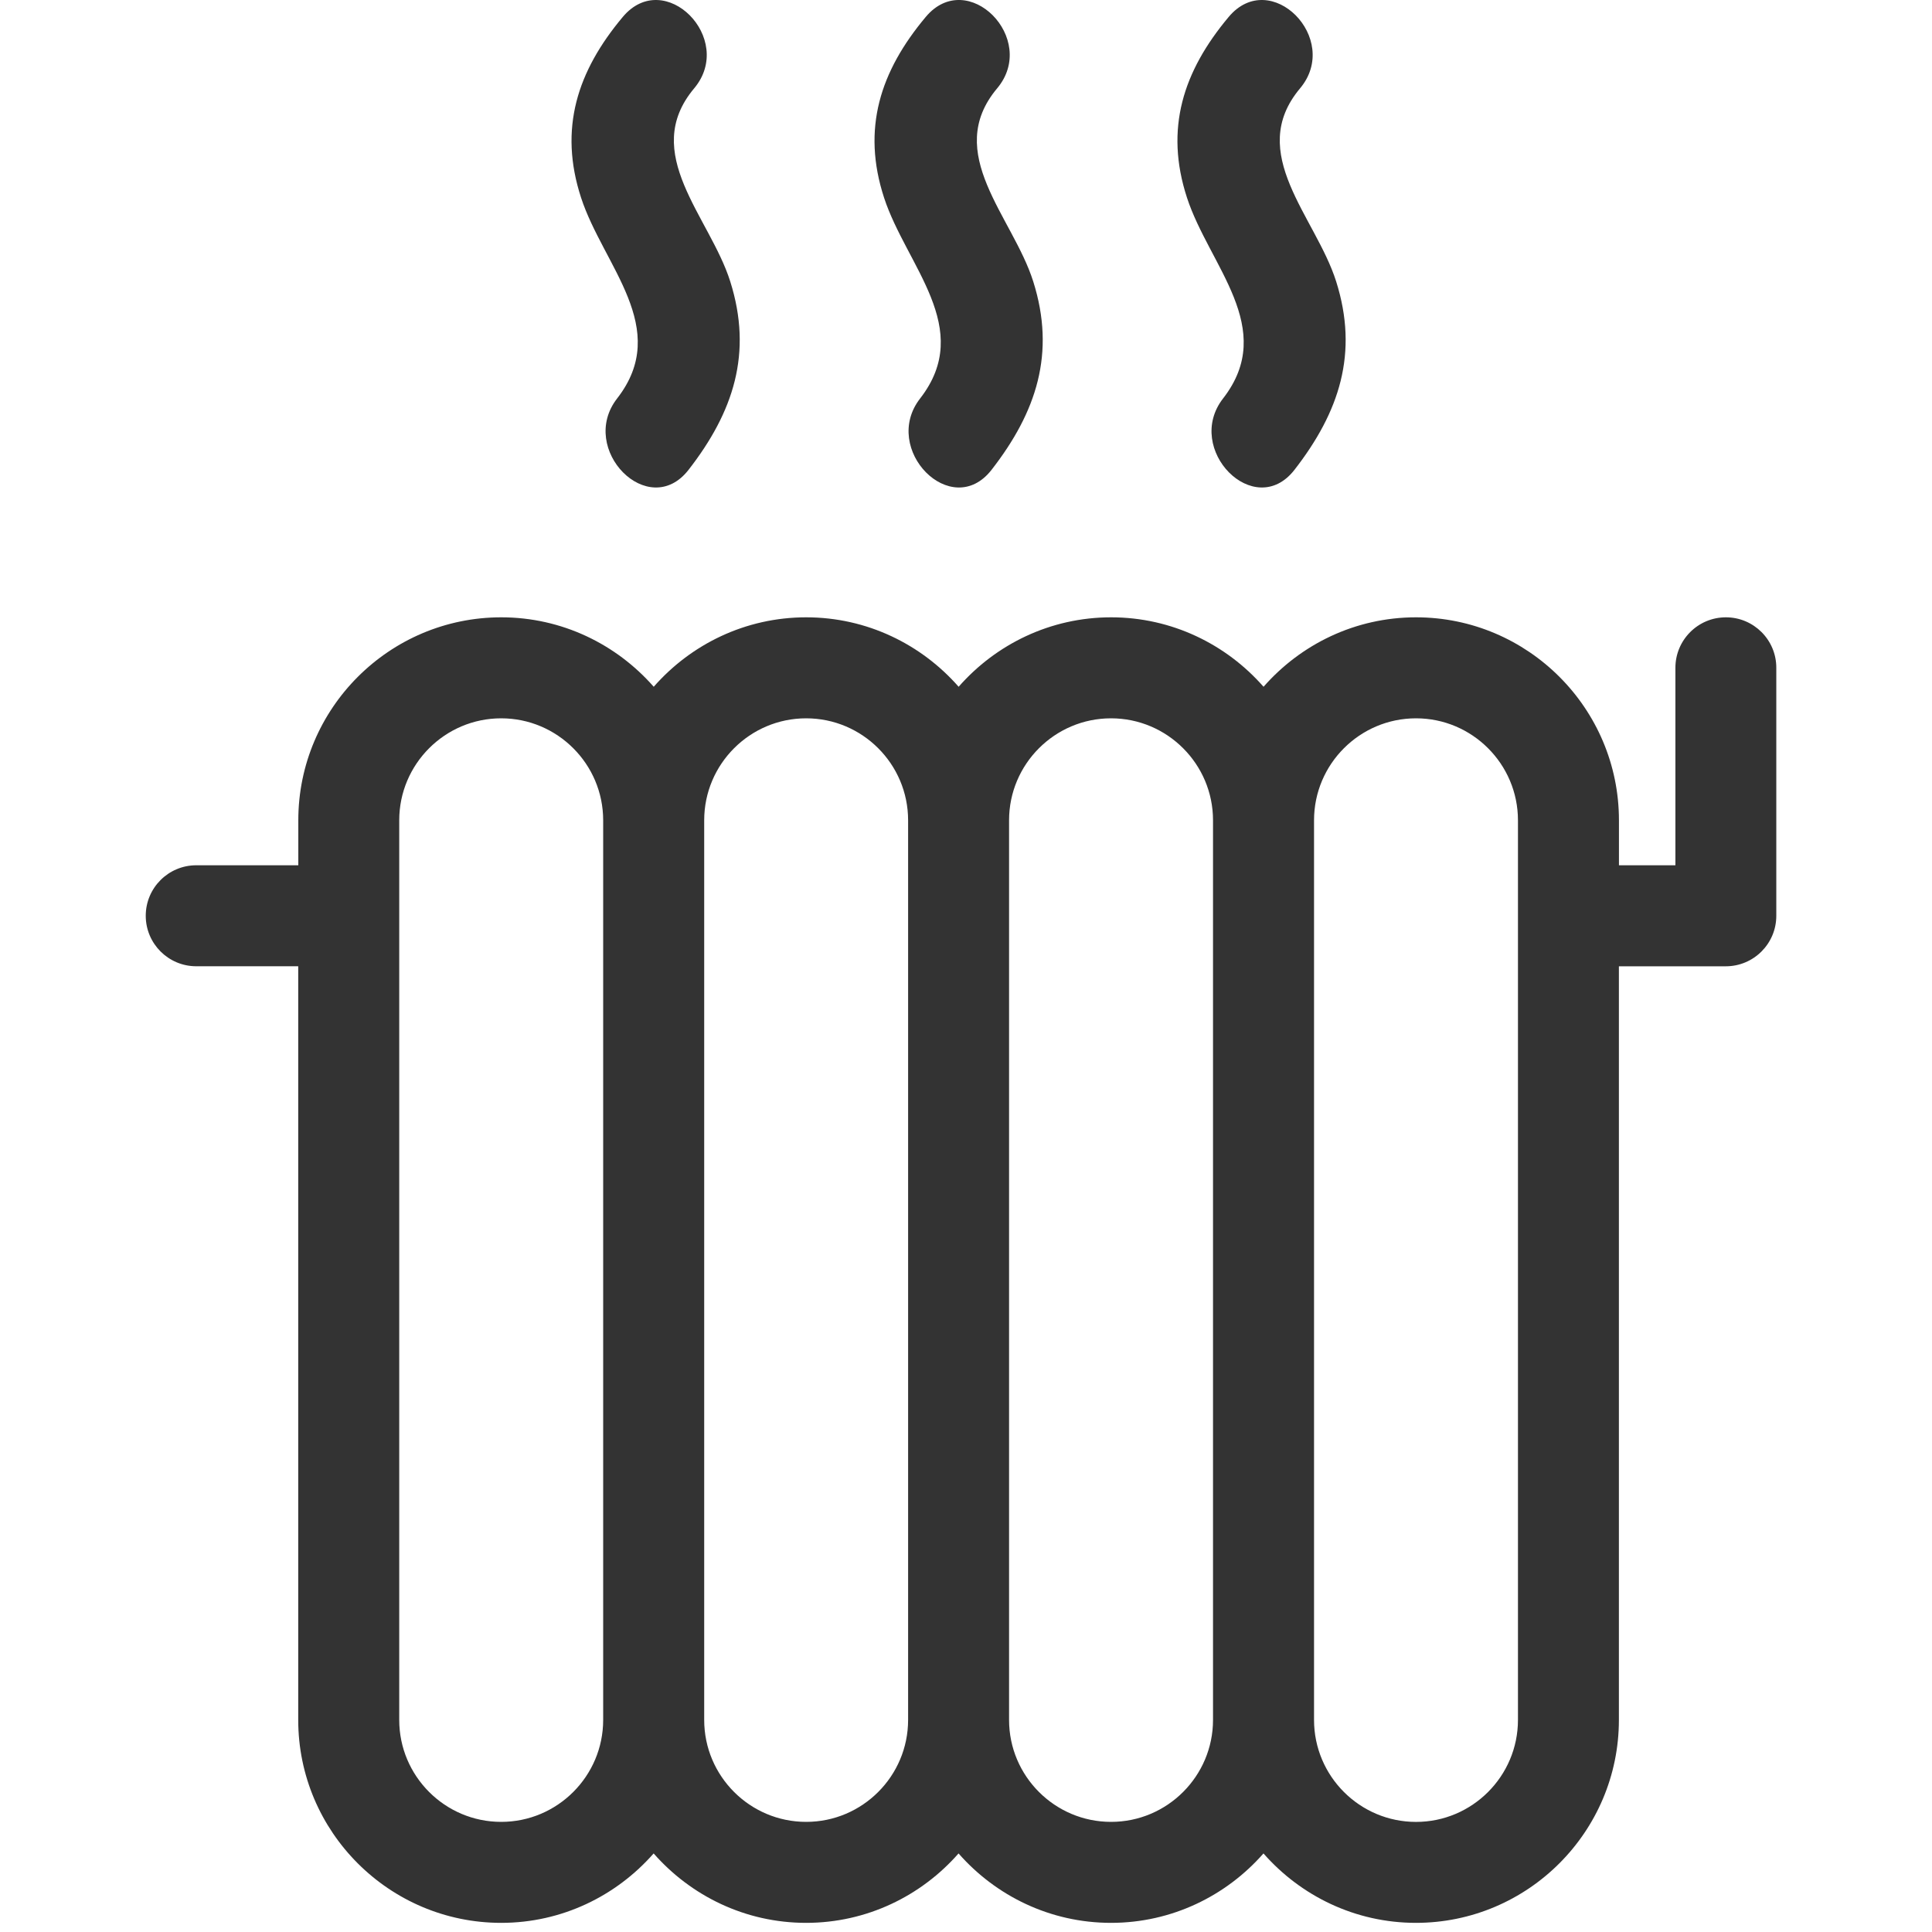 <?xml version="1.0" encoding="utf-8"?>
<!-- Generator: Adobe Illustrator 15.0.2, SVG Export Plug-In . SVG Version: 6.00 Build 0)  -->
<!DOCTYPE svg PUBLIC "-//W3C//DTD SVG 1.1//EN" "http://www.w3.org/Graphics/SVG/1.1/DTD/svg11.dtd">
<svg version="1.1" id="Layer_11" xmlns="http://www.w3.org/2000/svg" xmlns:xlink="http://www.w3.org/1999/xlink" x="0px" y="0px"
	 width="198.426px" height="198.425px" viewBox="0 0 198.426 198.425" enable-background="new 0 0 198.426 198.425"
	 xml:space="preserve">
<g>
	<g>
		<path fill="#333333" d="M177.258,63.401c-2.862,0-5.186,2.324-5.186,5.186v20.281h-5.798v-4.621
			c0-11.494-9.352-20.846-20.842-20.846c-6.243,0-11.834,2.773-15.659,7.133c-3.825-4.359-9.418-7.133-15.656-7.133
			c-6.242,0-11.837,2.773-15.66,7.133c-3.824-4.359-9.418-7.133-15.659-7.133c-6.239,0-11.834,2.773-15.657,7.133
			c-3.824-4.359-9.419-7.133-15.66-7.133c-11.491,0-20.843,9.352-20.843,20.846v4.621H20.156c-2.861,0-5.187,2.322-5.187,5.187
			c0,2.861,2.325,5.185,5.187,5.185h10.473v77.403c0,11.492,9.354,20.844,20.844,20.844c6.241,0,11.835-2.772,15.659-7.13
			c3.824,4.357,9.417,7.13,15.658,7.13s11.833-2.772,15.658-7.13c3.822,4.357,9.419,7.13,15.658,7.13
			c6.238,0,11.836-2.772,15.659-7.13c3.821,4.357,9.42,7.13,15.659,7.13c11.492,0,20.845-9.353,20.845-20.844V99.243h10.979
			c2.862,0,5.187-2.323,5.187-5.185V68.591C182.444,65.726,180.118,63.401,177.258,63.401z M155.902,99.243v77.401
			c0,5.777-4.697,10.475-10.47,10.475c-5.774,0-10.474-4.695-10.474-10.475V99.243V88.872V84.25c0-5.776,4.699-10.475,10.474-10.475
			c5.772,0,10.47,4.698,10.47,10.475v4.622V99.243L155.902,99.243z M124.583,176.643c0,5.775-4.698,10.473-10.473,10.473
			s-10.474-4.695-10.474-10.473V99.243V88.872V84.25c0-5.776,4.699-10.475,10.474-10.475c5.773,0,10.473,4.698,10.473,10.475v4.622
			v10.371V176.643z M93.267,176.643c0,5.775-4.696,10.473-10.471,10.473c-5.773,0-10.472-4.695-10.472-10.473V99.243V88.872V84.25
			c0-5.776,4.698-10.475,10.472-10.475c5.774,0,10.471,4.698,10.471,10.475v4.622v10.371V176.643z M61.949,176.643
			c0,5.775-4.701,10.473-10.474,10.473c-5.773,0-10.472-4.695-10.472-10.473V99.243V88.872V84.25
			c0-5.776,4.698-10.475,10.472-10.475c5.772,0,10.474,4.698,10.474,10.475v4.622v10.371V176.643z"/>
		<path fill="#333333" d="M63.962,1.74c-4.675,5.576-6.598,11.48-4.282,18.569c2.286,6.994,9.308,13.406,3.704,20.612
			c-4.054,5.209,3.231,12.608,7.332,7.334c4.616-5.935,6.61-11.987,4.281-19.353c-2.102-6.645-9.293-13.163-3.703-19.83
			C75.561,3.982,68.265-3.395,63.962,1.74z"/>
		<path fill="#333333" d="M101.836,48.255c4.618-5.934,6.609-11.987,4.28-19.352c-2.101-6.646-9.294-13.165-3.703-19.831
			c4.266-5.09-3.033-12.467-7.333-7.334c-4.675,5.576-6.597,11.481-4.281,18.571c2.287,6.992,9.308,13.406,3.705,20.612
			C90.446,46.131,97.73,53.53,101.836,48.255z"/>
		<path fill="#333333" d="M126.191,1.74c-4.672,5.576-6.597,11.48-4.28,18.569c2.287,6.994,9.307,13.406,3.707,20.612
			c-4.055,5.209,3.229,12.608,7.329,7.334c4.616-5.935,6.611-11.987,4.282-19.353c-2.104-6.645-9.297-13.163-3.705-19.83
			C137.792,3.982,130.496-3.395,126.191,1.74z"/>
	</g>
</g>
</svg>

